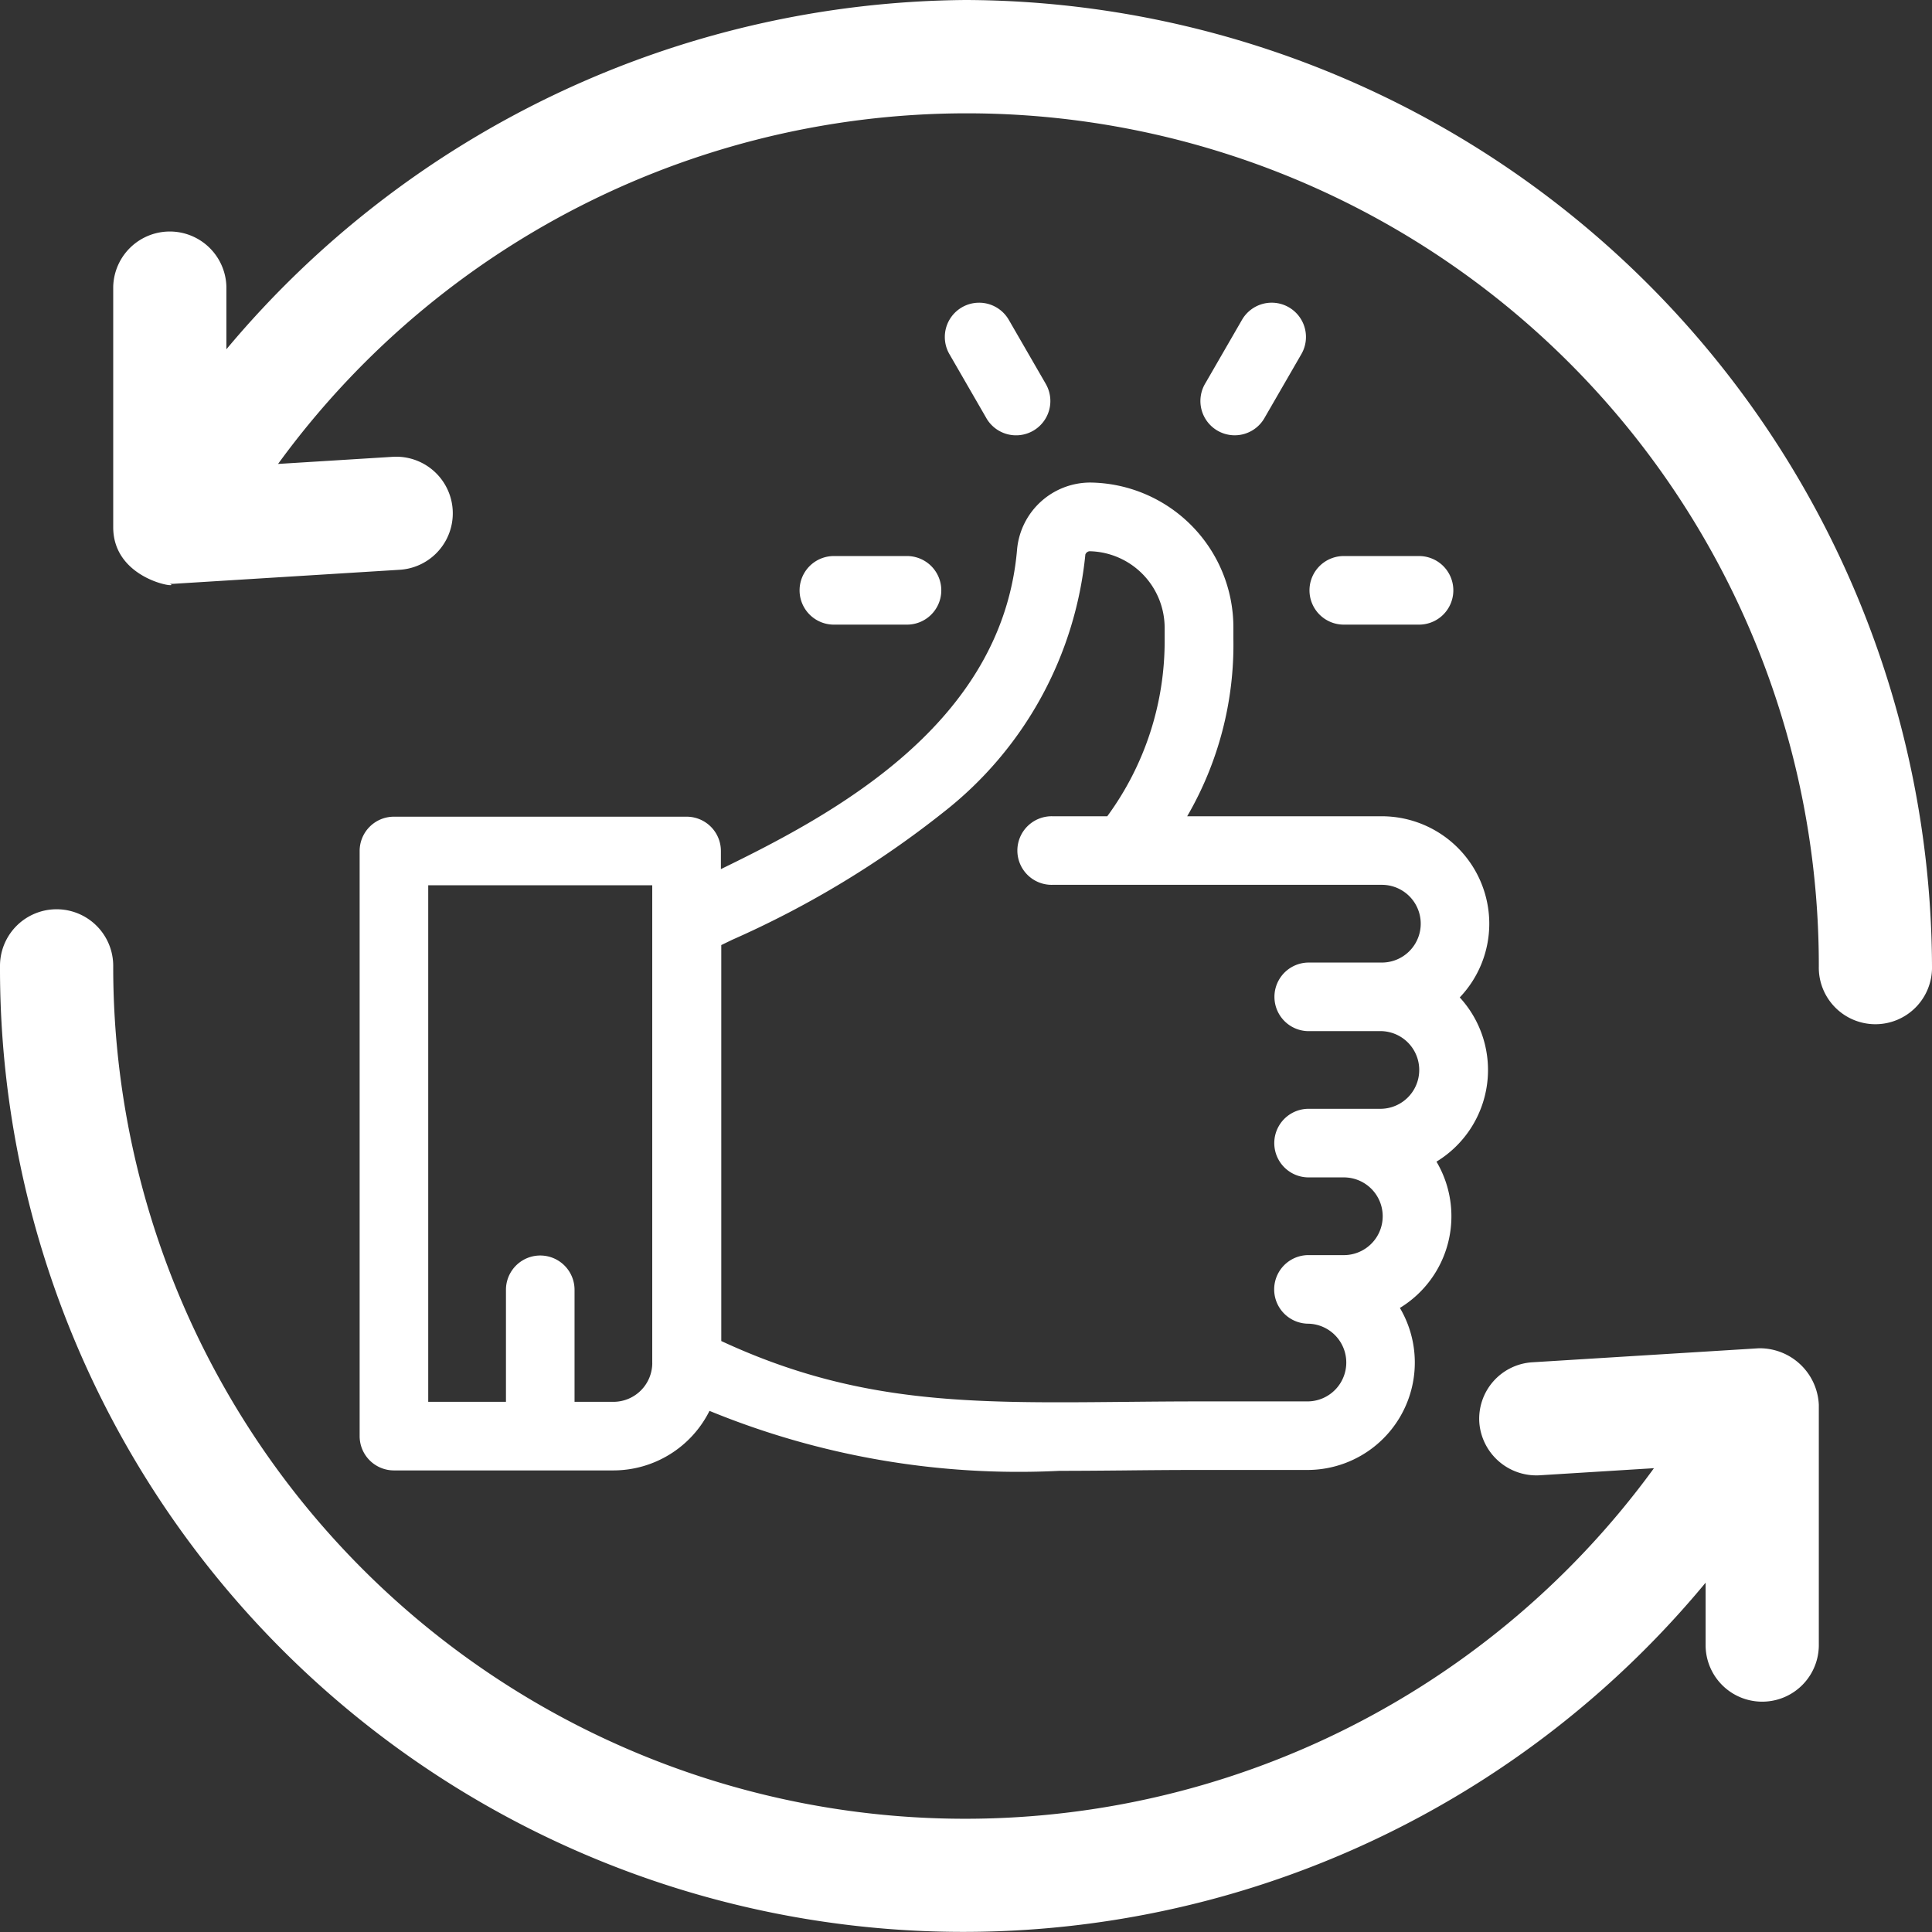 <svg
    xmlns="http://www.w3.org/2000/svg"
    xmlns:xlink="http://www.w3.org/1999/xlink" width="60" height="60" viewBox="0 0 60 60">
    <rect x="0" y="0" width="60" height="60" fill="#333333" stroke="none"/>
    <defs>
        <linearGradient id="linear-gradient" x1="0.5" x2="0.5" y2="1" gradientUnits="objectBoundingBox">
            <stop offset="0" stop-color="#ffffff"/>
            <stop offset="1" stop-color="#ffffff"/>
        </linearGradient>
    </defs>
    <g id="Group_662" data-name="Group 662" transform="translate(-47.769 -48.553)">
        <g id="Group_650" data-name="Group 650" transform="translate(47.769 48.553)">
            <g id="Group_647" data-name="Group 647" transform="translate(3.516)">
                <g id="Group_646" data-name="Group 646">
                    <path id="Path_3263" data-name="Path 3263" d="M78.355,48.553A30.217,30.217,0,0,0,55.386,59.4V57.459a1.758,1.758,0,0,0-3.515,0v7.467c0,1.677,2.167,1.918,1.757,1.758.037,0,.073,0,.109,0l7.031-.436a1.757,1.757,0,0,0-.217-3.508l-3.561.221a26.458,26.458,0,0,1,47.85,15.6,1.758,1.758,0,1,0,3.515,0A30.117,30.117,0,0,0,78.355,48.553Z" transform="translate(-51.871 -48.553)" fill="url(#linear-gradient)"/>
                </g>
            </g>
            <g id="Group_649" data-name="Group 649" transform="translate(0 28.242)">
                <g id="Group_648" data-name="Group 648">
                    <path id="Path_3264" data-name="Path 3264" d="M102.388,95.132l-7.032.435A1.758,1.758,0,0,0,93.71,97.43a1.777,1.777,0,0,0,1.863,1.647l3.561-.221a26.458,26.458,0,0,1-47.849-15.6,1.758,1.758,0,1,0-3.516,0,29.919,29.919,0,0,0,52.969,19.156v1.937a1.758,1.758,0,0,0,3.516,0V96.886A1.838,1.838,0,0,0,102.388,95.132Z" transform="translate(-47.769 -81.502)" fill="url(#linear-gradient)"/>
                </g>
            </g>
        </g>
        <g id="Group_661" data-name="Group 661" transform="translate(58.939 57.953)">
            <g id="Group_652" data-name="Group 652" transform="translate(0 5.585)">
                <g id="Group_651" data-name="Group 651">
                    <path id="Path_3265" data-name="Path 3265" d="M95.882,79.735A3.34,3.34,0,0,0,92.546,76.4H86.5a10.6,10.6,0,0,0,1.435-5.507v-.357h0a4.5,4.5,0,0,0-4.43-4.5h-.033a2.285,2.285,0,0,0-2.253,2.056c-.451,5.44-5.693,8.244-9.2,9.949v-.563a1.065,1.065,0,0,0-1.065-1.065H61.866A1.065,1.065,0,0,0,60.8,77.477V95.65a1.065,1.065,0,0,0,1.065,1.065h6.815a3.338,3.338,0,0,0,2.985-1.849,25.289,25.289,0,0,0,10.871,1.862c.646,0,1.307-.006,1.987-.012.752-.008,1.529-.015,2.343-.015h3.367a3.336,3.336,0,0,0,2.873-5.032,3.333,3.333,0,0,0,1.136-4.543,3.332,3.332,0,0,0,.723-5.1A3.321,3.321,0,0,0,95.882,79.735ZM69.888,93.378a1.208,1.208,0,0,1-1.207,1.207H67.474V91.106a1.065,1.065,0,0,0-2.13,0v3.478H62.93V78.542h6.957V93.378ZM90.275,83.072H92.5a1.206,1.206,0,1,1,0,2.413h-2.23a1.065,1.065,0,1,0,0,2.13h1.095a1.207,1.207,0,1,1,0,2.414H90.234a1.065,1.065,0,0,0,0,2.129,1.207,1.207,0,0,1,0,2.414H86.867c-.825,0-1.607.008-2.363.015-4.747.045-8.235.078-12.473-1.89V80.4h0l.341-.165a30.085,30.085,0,0,0,6.566-3.966,11.609,11.609,0,0,0,4.4-8,.157.157,0,0,1,.129-.1h0A2.381,2.381,0,0,1,85.8,70.535v.357A9.188,9.188,0,0,1,84.018,76.4H82.324a1.065,1.065,0,1,0,0,2.129H92.546a1.207,1.207,0,1,1,0,2.414H90.275a1.065,1.065,0,1,0,0,2.13Z" transform="translate(-60.801 -66.035)" fill="url(#linear-gradient)"/>
                </g>
            </g>
            <g id="Group_654" data-name="Group 654" transform="translate(29.53 7.87)">
                <g id="Group_653" data-name="Group 653">
                    <path id="Path_3266" data-name="Path 3266" d="M98.59,68.7H96.318a1.065,1.065,0,1,0,0,2.129H98.59a1.065,1.065,0,1,0,0-2.129Z" transform="translate(-95.253 -68.701)" fill="url(#linear-gradient)"/>
                </g>
            </g>
            <g id="Group_656" data-name="Group 656" transform="translate(13.629 7.87)">
                <g id="Group_655" data-name="Group 655">
                    <path id="Path_3267" data-name="Path 3267" d="M80.038,68.7H77.767a1.065,1.065,0,0,0,0,2.129h2.271a1.065,1.065,0,1,0,0-2.129Z" transform="translate(-76.702 -68.701)" fill="url(#linear-gradient)"/>
                </g>
            </g>
            <g id="Group_658" data-name="Group 658" transform="translate(18.172)">
                <g id="Group_657" data-name="Group 657">
                    <path id="Path_3268" data-name="Path 3268" d="M85.125,62.019l-1.136-1.967a1.064,1.064,0,1,0-1.844,1.065l1.136,1.968a1.065,1.065,0,1,0,1.844-1.065Z" transform="translate(-82.002 -59.519)" fill="url(#linear-gradient)"/>
                </g>
            </g>
            <g id="Group_660" data-name="Group 660" transform="translate(26.123)">
                <g id="Group_659" data-name="Group 659">
                    <path id="Path_3269" data-name="Path 3269" d="M94.011,59.662a1.065,1.065,0,0,0-1.455.39l-1.136,1.967a1.065,1.065,0,1,0,1.844,1.065L94.4,61.117A1.065,1.065,0,0,0,94.011,59.662Z" transform="translate(-91.278 -59.519)" fill="url(#linear-gradient)"/>
                </g>
            </g>
        </g>
    </g>
</svg>
